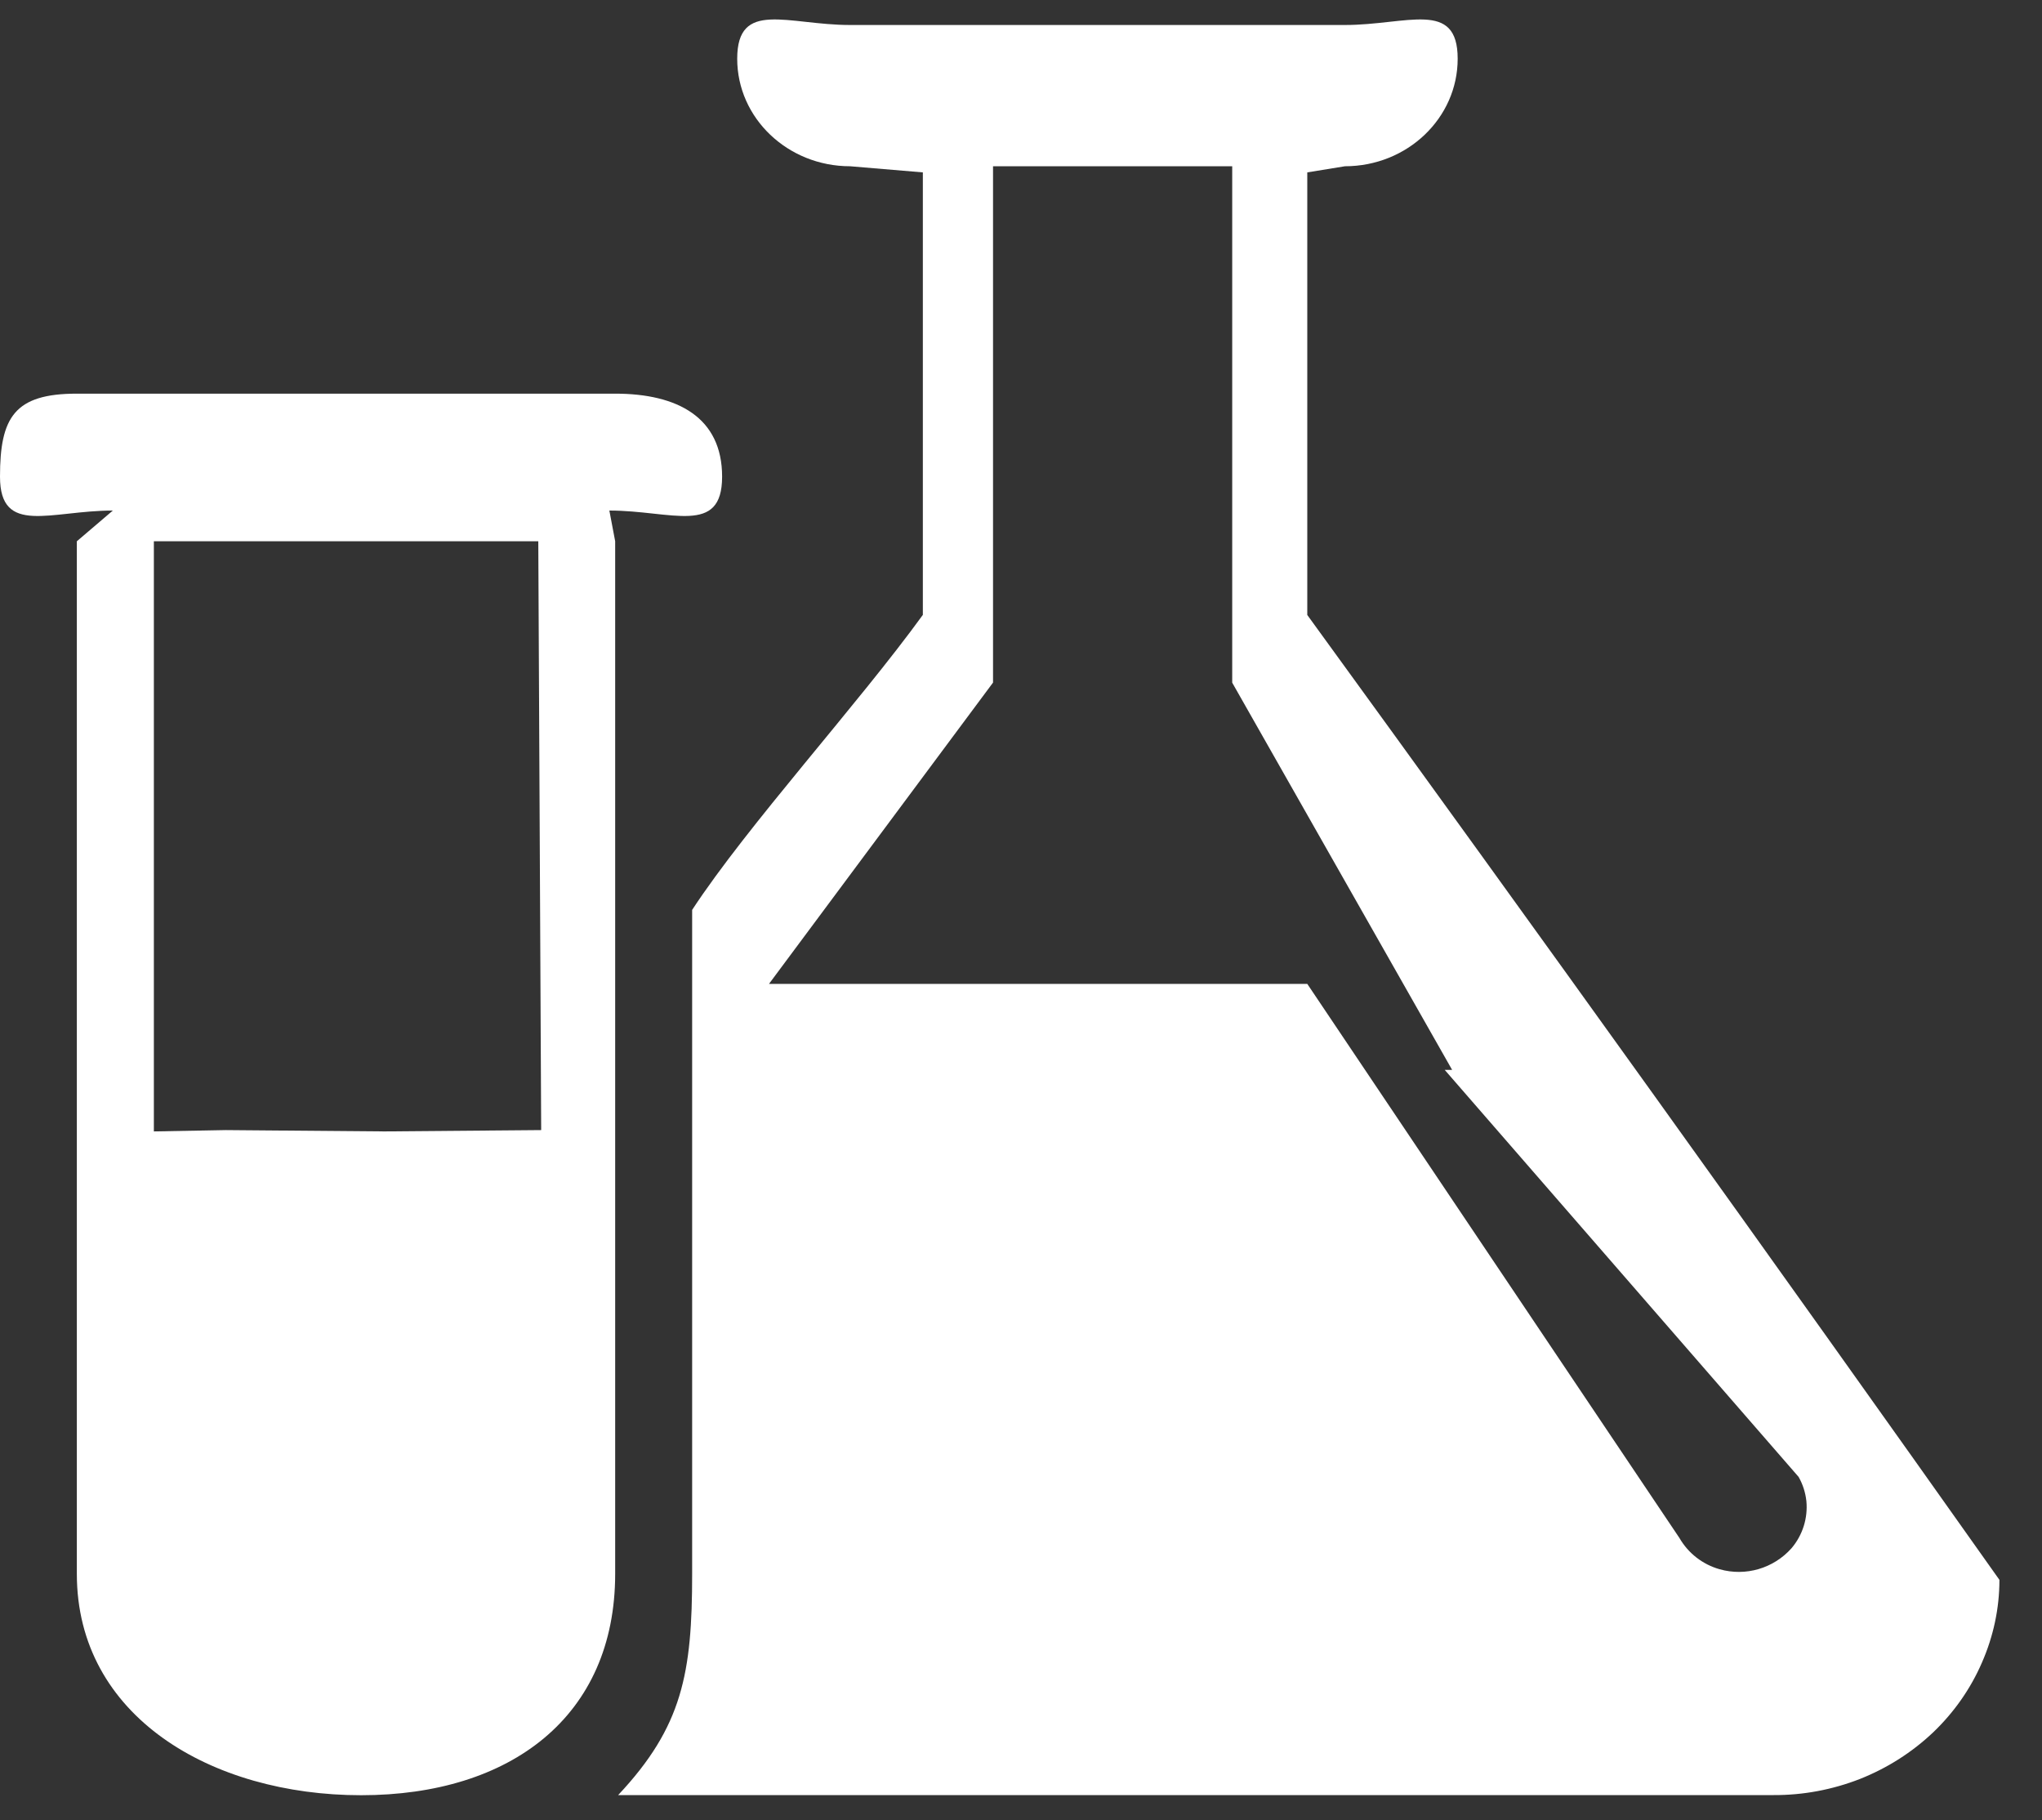 <svg 
 xmlns="http://www.w3.org/2000/svg"
 xmlns:xlink="http://www.w3.org/1999/xlink"
 width="46px" height="41px">
<rect width="100%" height="100%" fill="#333333" stroke="none"/>
<path fill-rule="evenodd"  fill="rgb(255, 255, 255)"
 d="M30.297,3.745 L29.449,3.883 L29.449,13.852 C34.691,21.065 39.889,28.310 45.041,35.586 C45.041,36.227 44.906,36.857 44.648,37.447 C44.393,38.037 44.018,38.572 43.547,39.022 C43.072,39.472 42.514,39.827 41.896,40.072 C41.278,40.313 40.620,40.437 39.956,40.434 L13.925,40.434 C15.376,38.889 15.592,37.684 15.592,35.449 L15.592,20.495 C16.843,18.587 19.320,15.875 20.789,13.850 L20.789,3.883 L19.150,3.745 C17.746,3.745 16.607,2.661 16.607,1.323 C16.607,-0.017 17.746,0.563 19.150,0.563 L30.297,0.563 C31.699,0.563 32.837,-0.017 32.837,1.323 C32.837,2.661 31.701,3.745 30.297,3.745 ZM27.755,3.745 L22.370,3.745 L22.370,15.375 L17.323,22.162 L29.449,22.162 L37.832,34.642 C38.030,34.986 38.355,35.239 38.738,35.347 C39.323,35.513 39.952,35.329 40.357,34.874 C40.608,34.579 40.729,34.195 40.692,33.810 C40.671,33.618 40.612,33.434 40.517,33.267 L32.545,24.099 L32.712,24.099 L27.758,15.377 L27.758,3.745 L27.755,3.745 ZM13.727,11.500 L13.858,12.192 L13.858,35.449 C13.858,38.662 11.505,40.437 8.135,40.437 C4.764,40.437 1.731,38.662 1.731,35.452 L1.731,12.192 L2.542,11.500 C1.138,11.500 -0.000,12.075 -0.000,10.737 C-0.000,9.400 0.325,8.867 1.731,8.867 L13.858,8.867 C15.261,8.867 16.267,9.400 16.267,10.737 C16.267,12.075 15.131,11.500 13.727,11.500 L13.727,11.500 ZM12.126,12.192 L3.466,12.192 L3.466,25.485 L5.085,25.455 L8.663,25.485 L12.191,25.455 L12.126,12.192 L12.126,12.192 Z"/>
</svg>